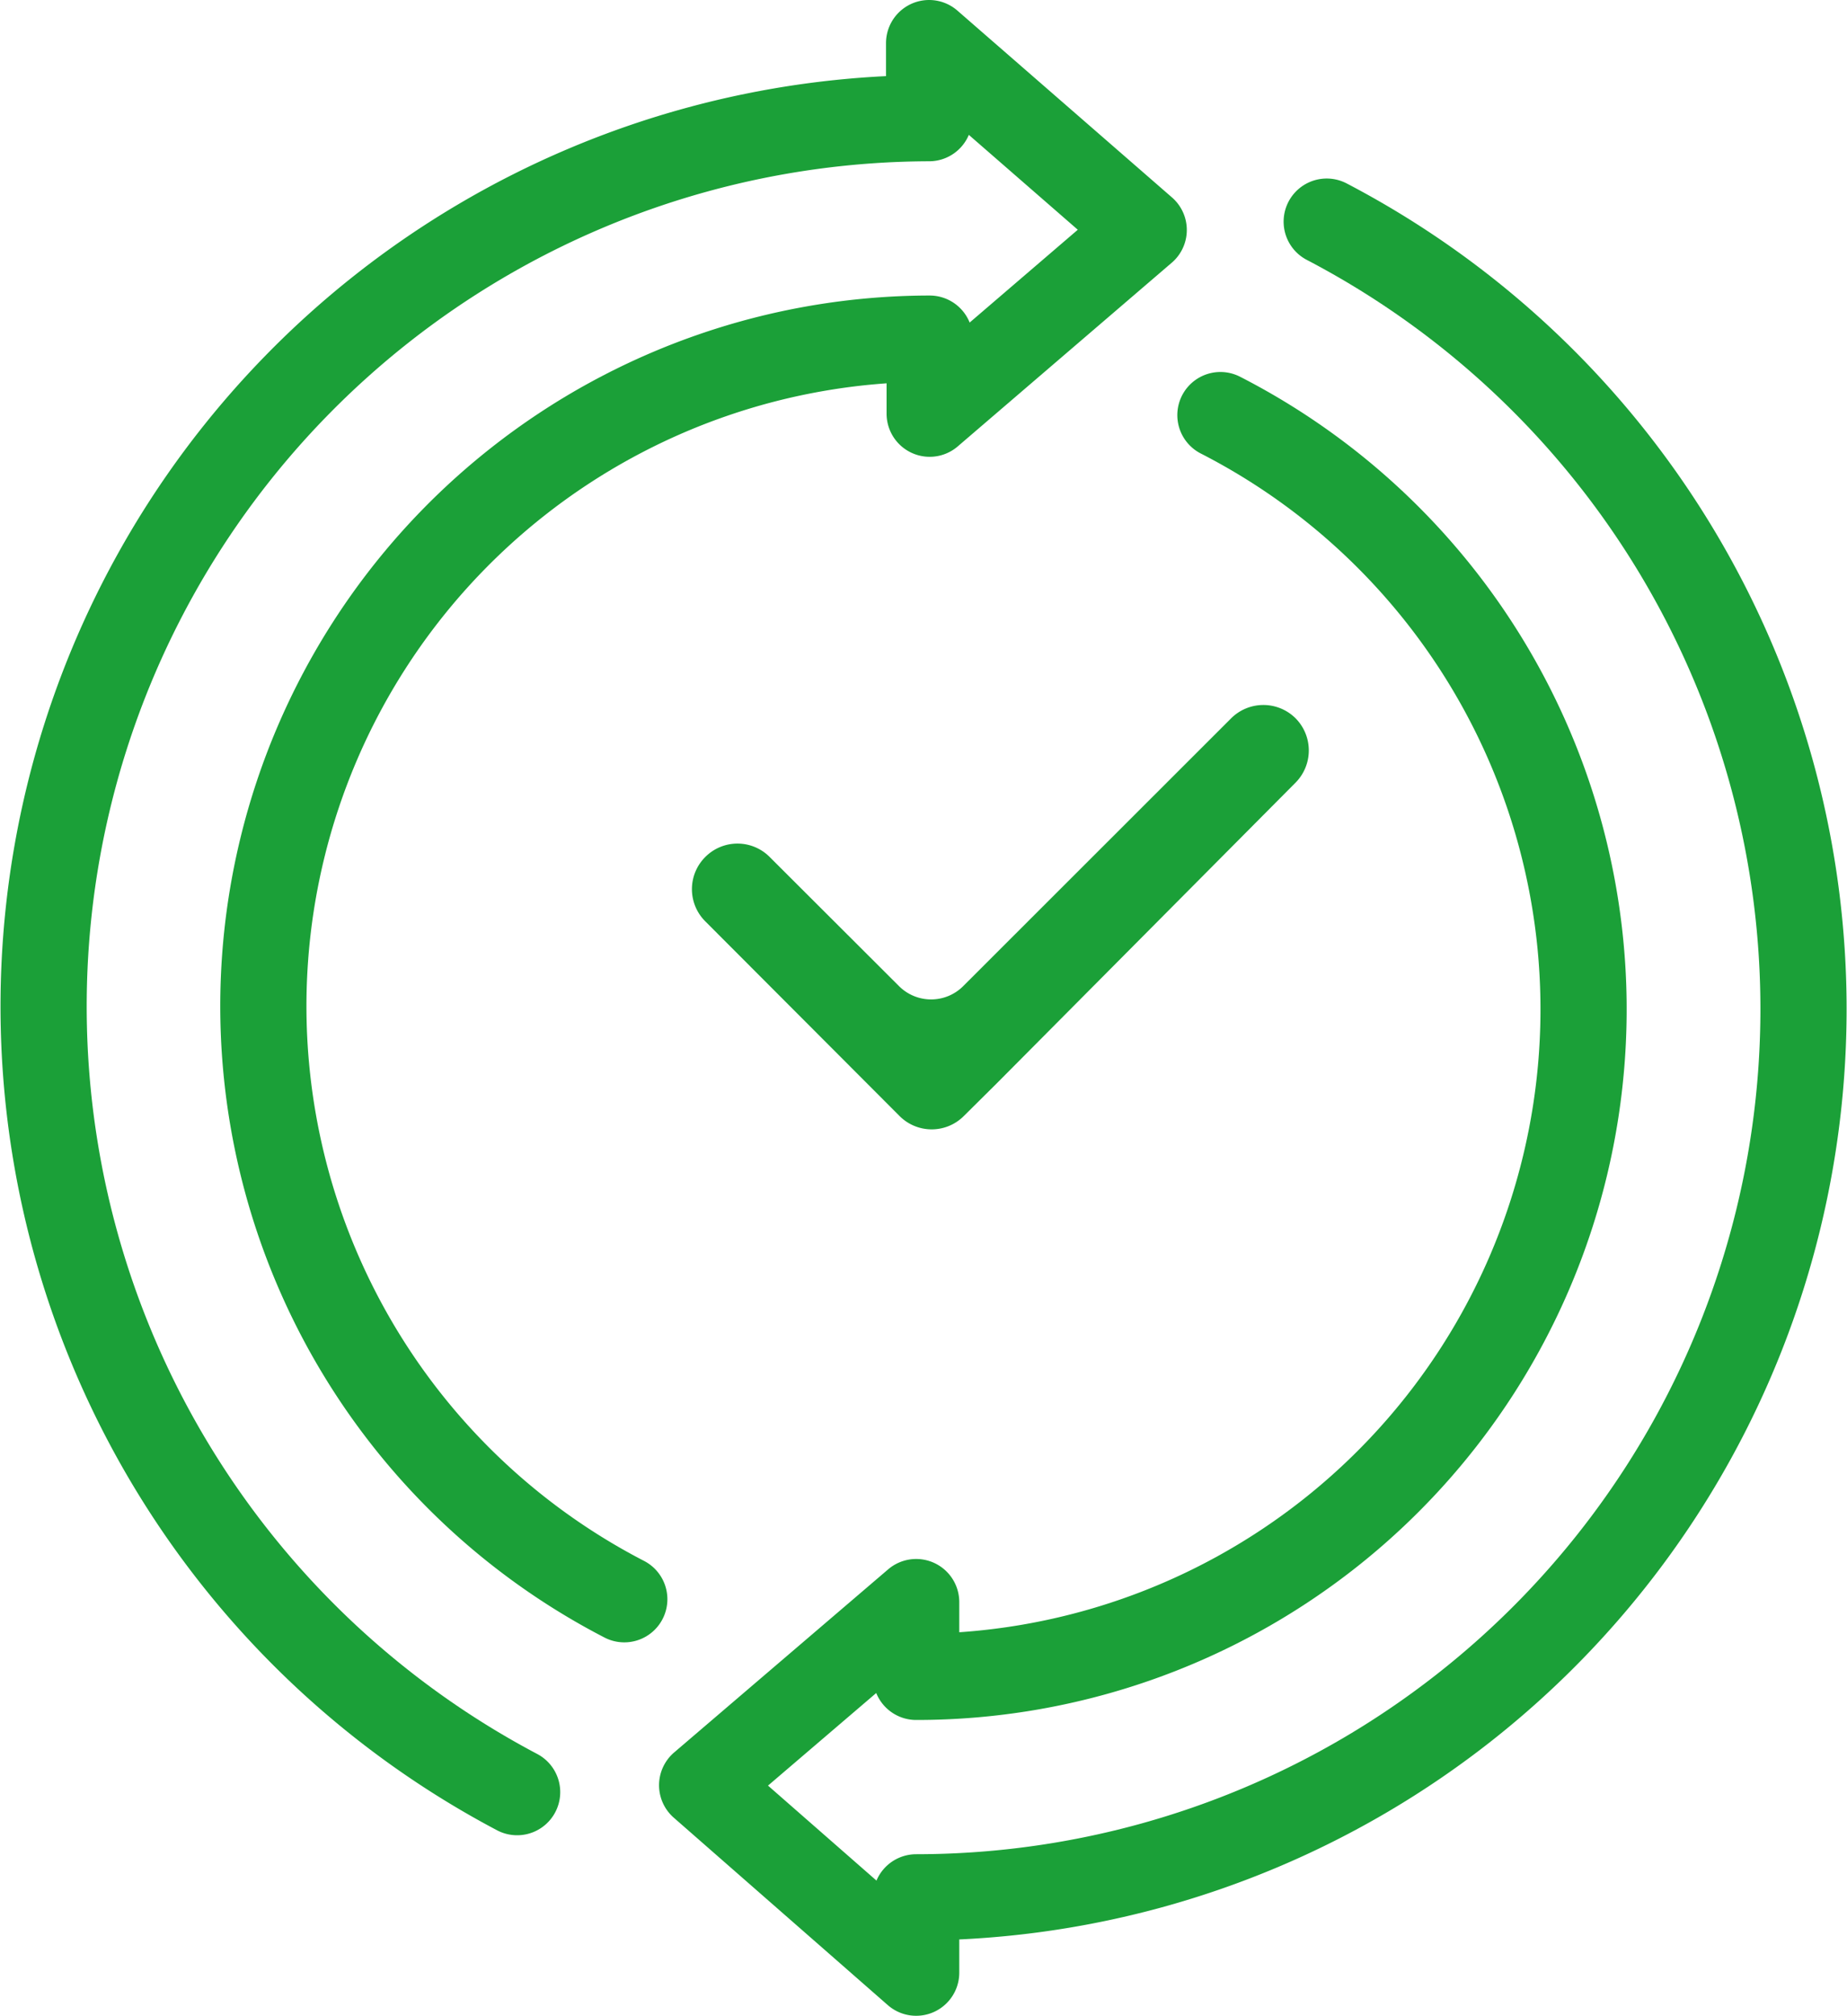 <svg xmlns="http://www.w3.org/2000/svg" viewBox="0 0 64.29 70.12"><defs><style>.cls-1{fill:none;stroke:#1ba038;stroke-linecap:round;stroke-linejoin:round;stroke-width:3px;}.cls-2{fill:#1ba038;}</style></defs><title>Verfügbarkeit</title><g id="Ebene_2" data-name="Ebene 2"><g id="Ebene_1-2" data-name="Ebene 1"><g id="Verfügbarkeit"><path class="cls-1" d="M21.73,55.63A23.22,23.22,0,0,1,32.36,11.78v2.61L39.81,8,32.34,1.5V4.11A30.9,30.9,0,0,0,18,62.34"/><path class="cls-1" d="M42.48,14.44A23.22,23.22,0,0,1,31.89,58.33v-2.6L24.44,62.1l7.45,6.52V66A30.9,30.9,0,0,0,46.18,7.71"/><path class="cls-2" d="M42.84,25,33.53,34.3a1.58,1.58,0,0,1-2.24,0l-4.5-4.49a1.58,1.58,0,0,0-2.24,0h0a1.58,1.58,0,0,0,0,2.24l6.76,6.77a1.58,1.58,0,0,0,2.24,0l1.13-1.12,0,0L45.09,27.23a1.59,1.59,0,0,0,0-2.25h0A1.59,1.59,0,0,0,42.84,25Z"/></g></g></g></svg>